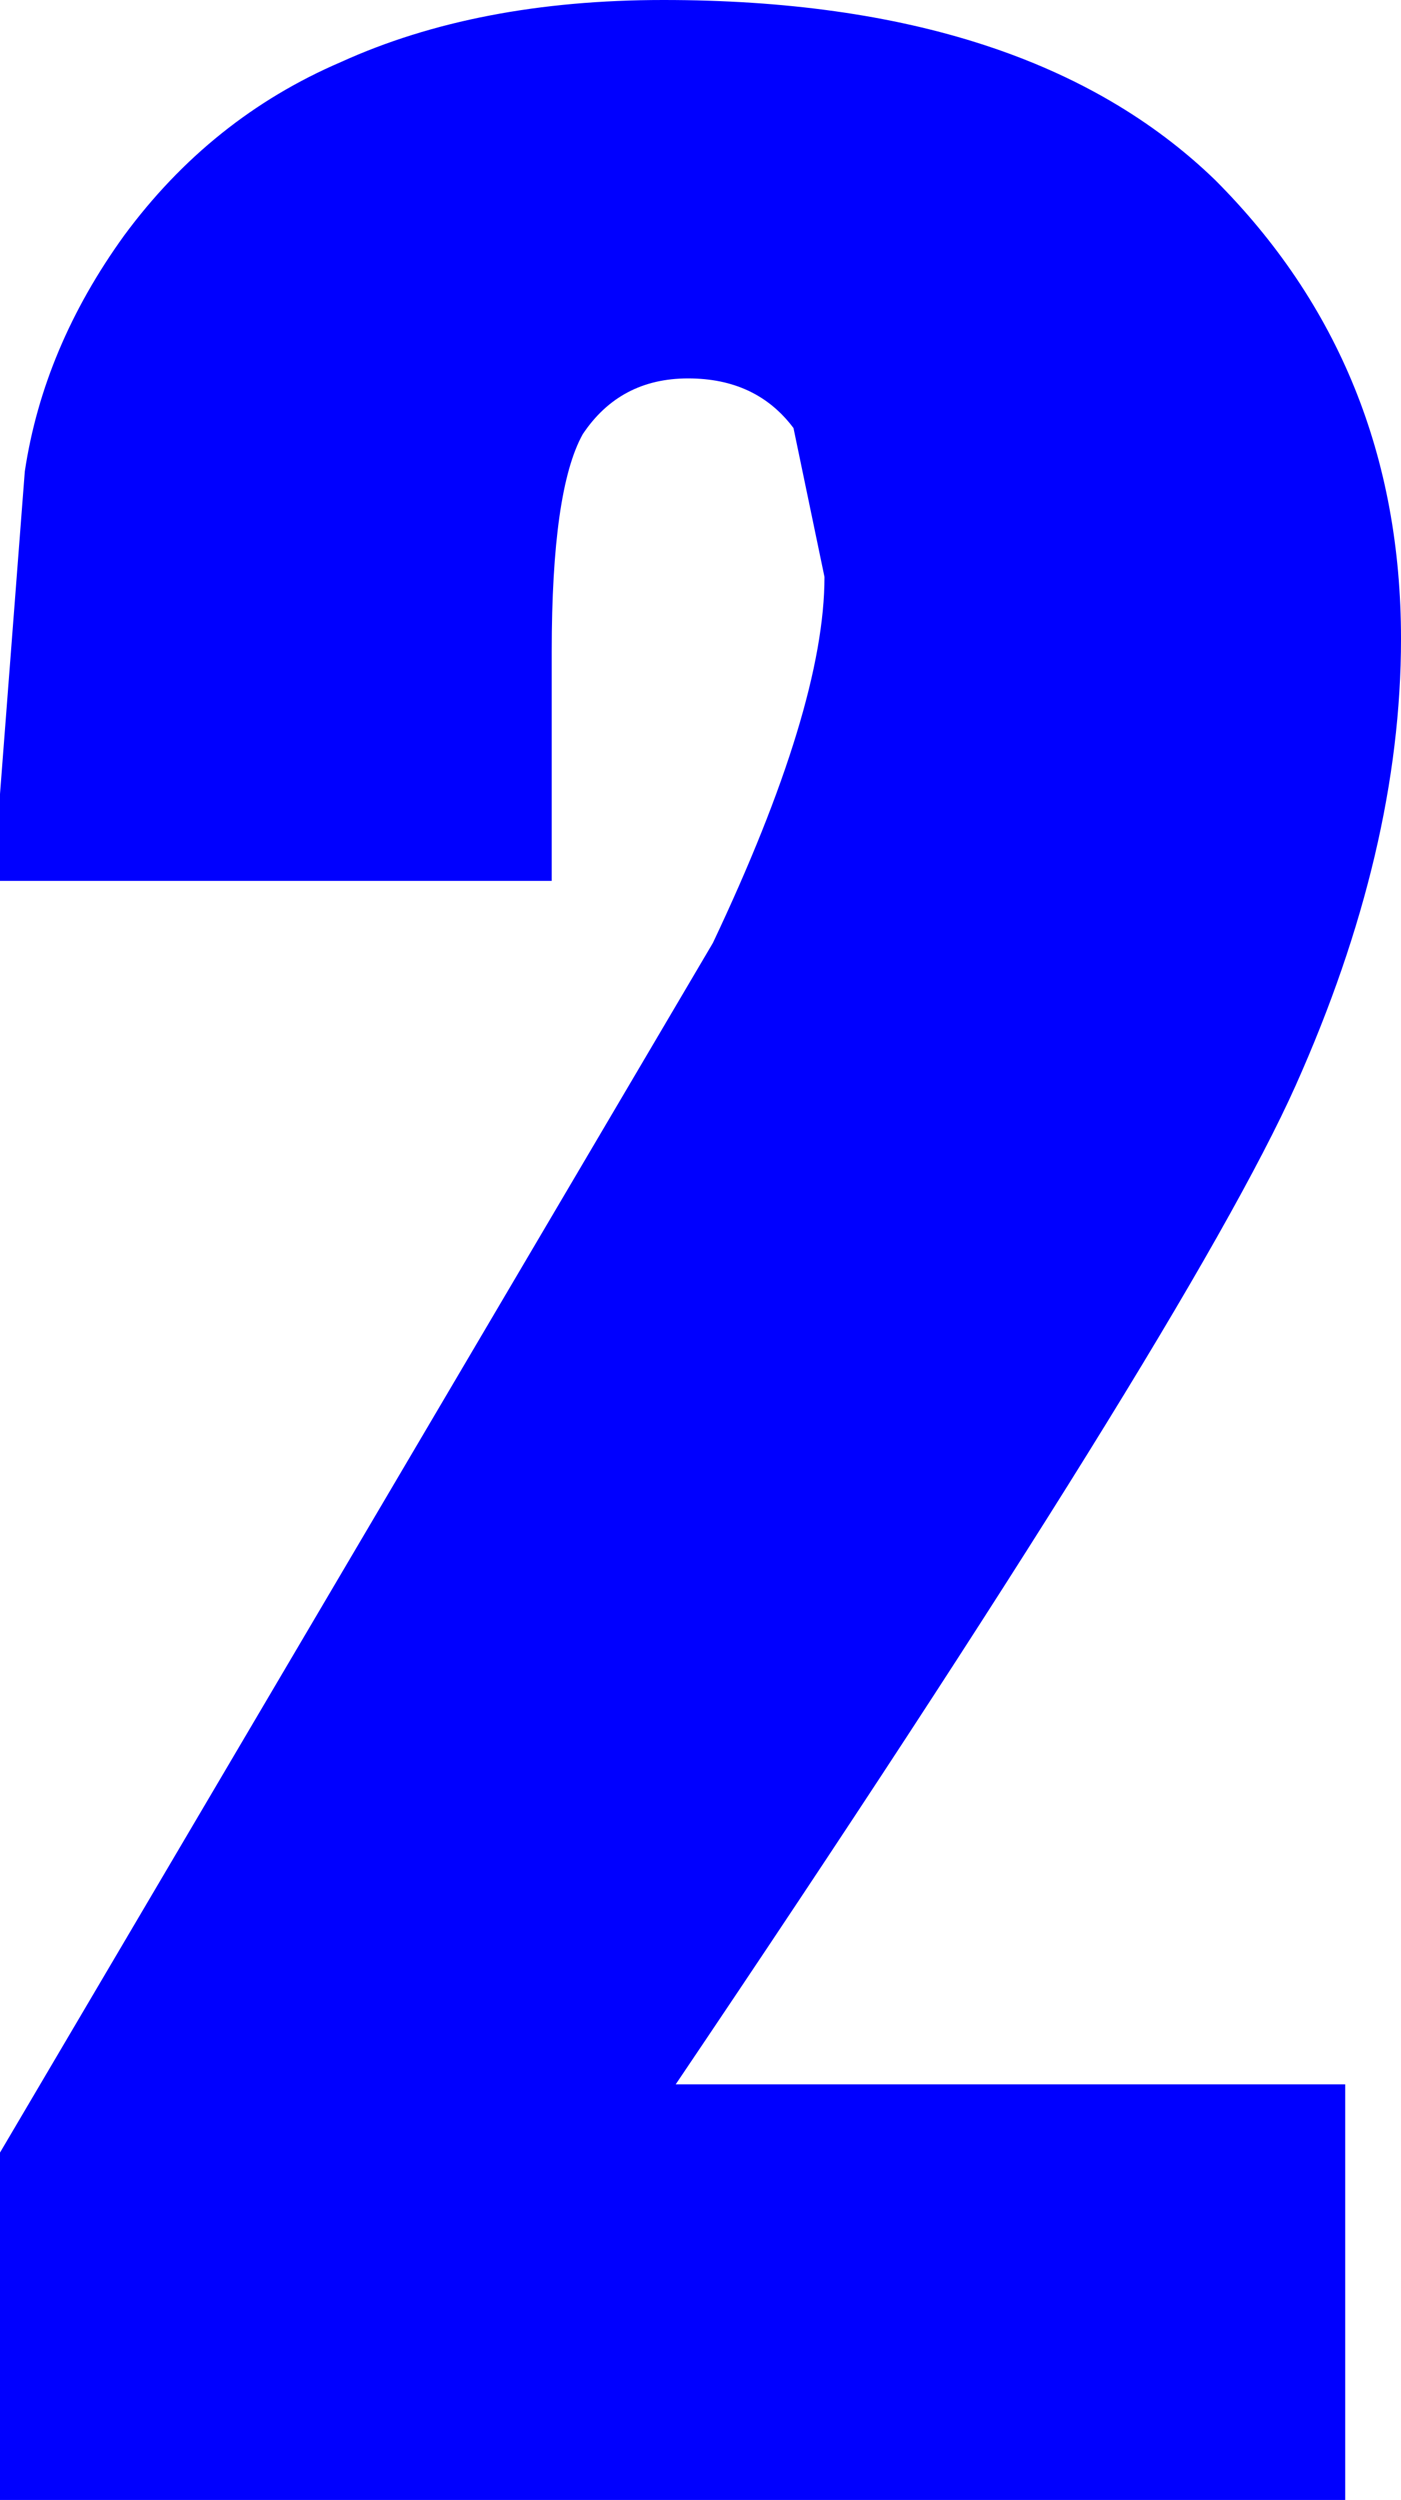 <?xml version="1.0" encoding="UTF-8" standalone="no"?>
<svg xmlns:xlink="http://www.w3.org/1999/xlink" height="20.15px" width="11.3px" xmlns="http://www.w3.org/2000/svg">
  <g transform="matrix(1.0, 0.0, 0.0, 1.0, 0.0, 0.0)">
    <path d="M9.8 1.45 Q11.3 2.95 11.3 5.15 11.3 6.85 10.45 8.75 9.6 10.65 5.45 16.8 L10.85 16.8 10.85 20.15 0.0 20.15 0.0 17.35 5.75 7.6 Q6.65 5.7 6.65 4.65 L6.4 3.45 Q6.1 3.05 5.55 3.05 5.0 3.05 4.7 3.5 4.45 3.95 4.45 5.25 L4.45 7.1 0.0 7.1 0.0 6.4 0.2 3.8 Q0.35 2.8 1.0 1.9 1.7 0.95 2.75 0.5 3.85 0.0 5.35 0.0 8.3 0.0 9.8 1.45" fill="#0000ff" fill-rule="evenodd" stroke="none"/>
  </g>
</svg>
